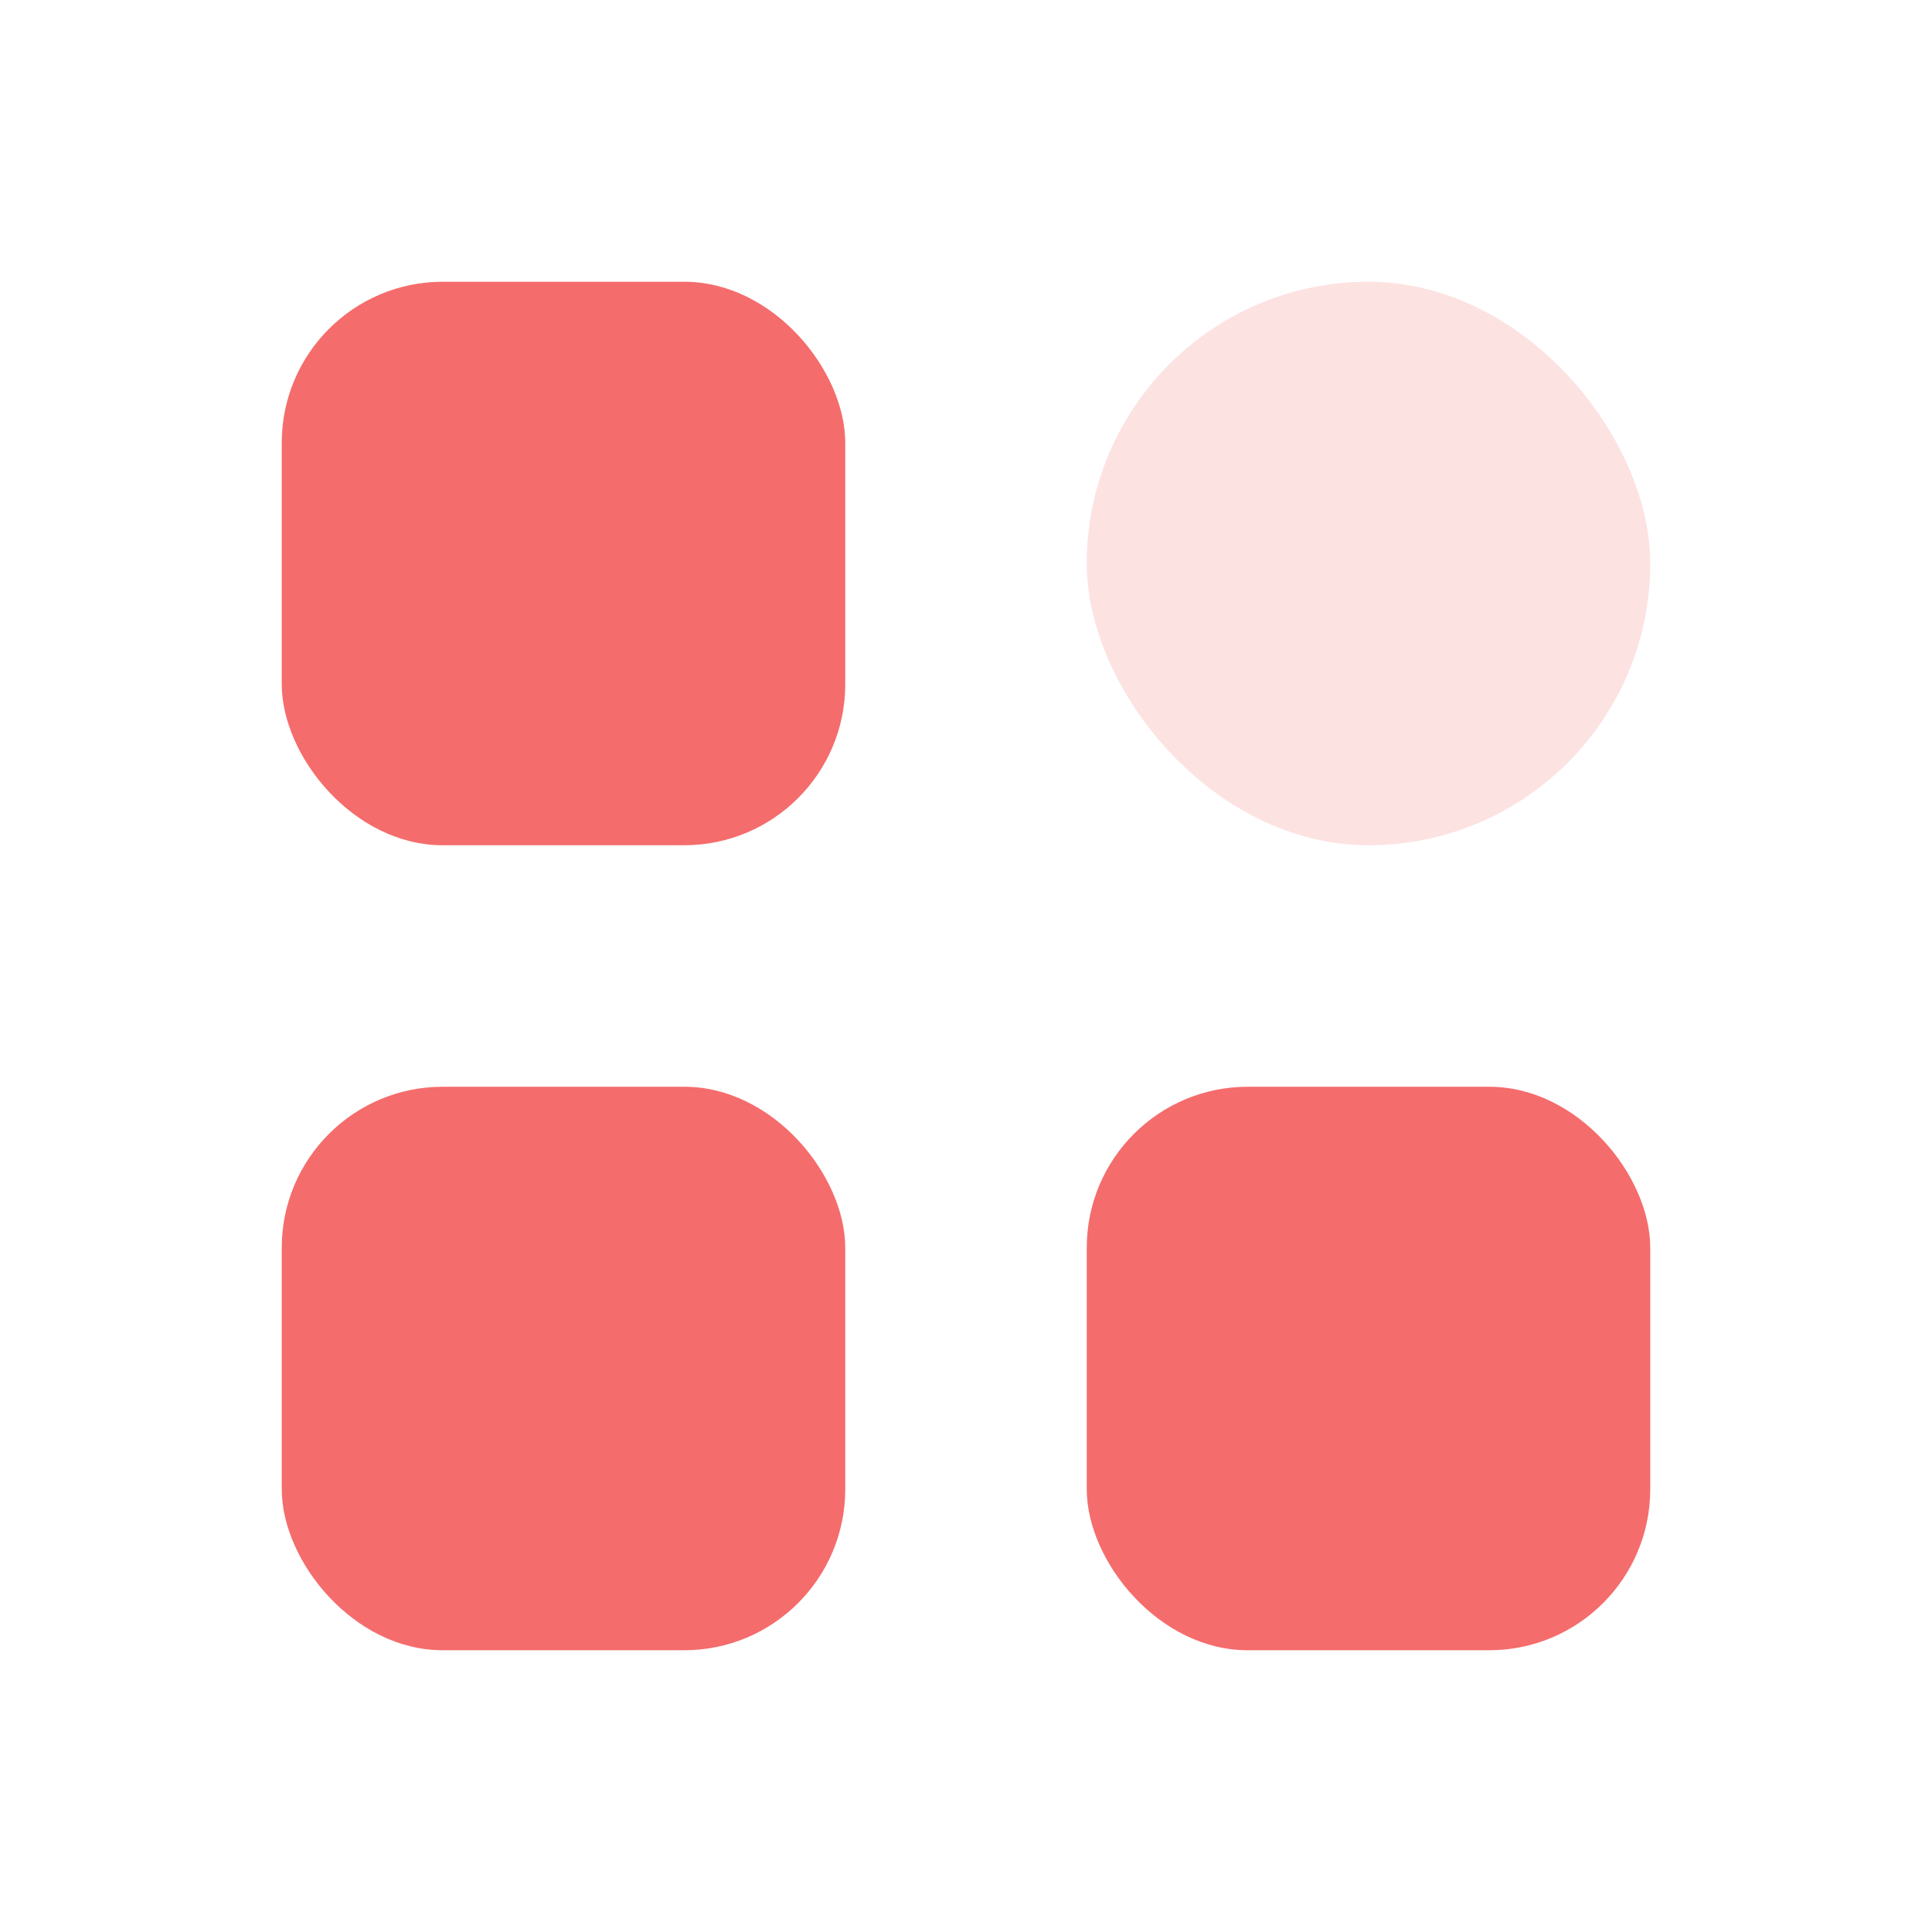 <svg width="120" height="120" viewBox="0 0 120 120" fill="none" xmlns="http://www.w3.org/2000/svg">

    <g transform="translate(-4.5, -4.5)">
        <rect x="22" y="22" width="35" height="35" rx="10" fill="#f56c6c" opacity="1"/>

        <rect x="72" y="22" width="35" height="35" rx="100" fill="#fde2e2" opacity="1"/>

        <rect x="22" y="72" width="35" height="35" rx="10" fill="#f56c6c" opacity="1"/>

        <rect x="72" y="72" width="35" height="35" rx="10" fill="#f56c6c" opacity="1"/>
    </g>
</svg>